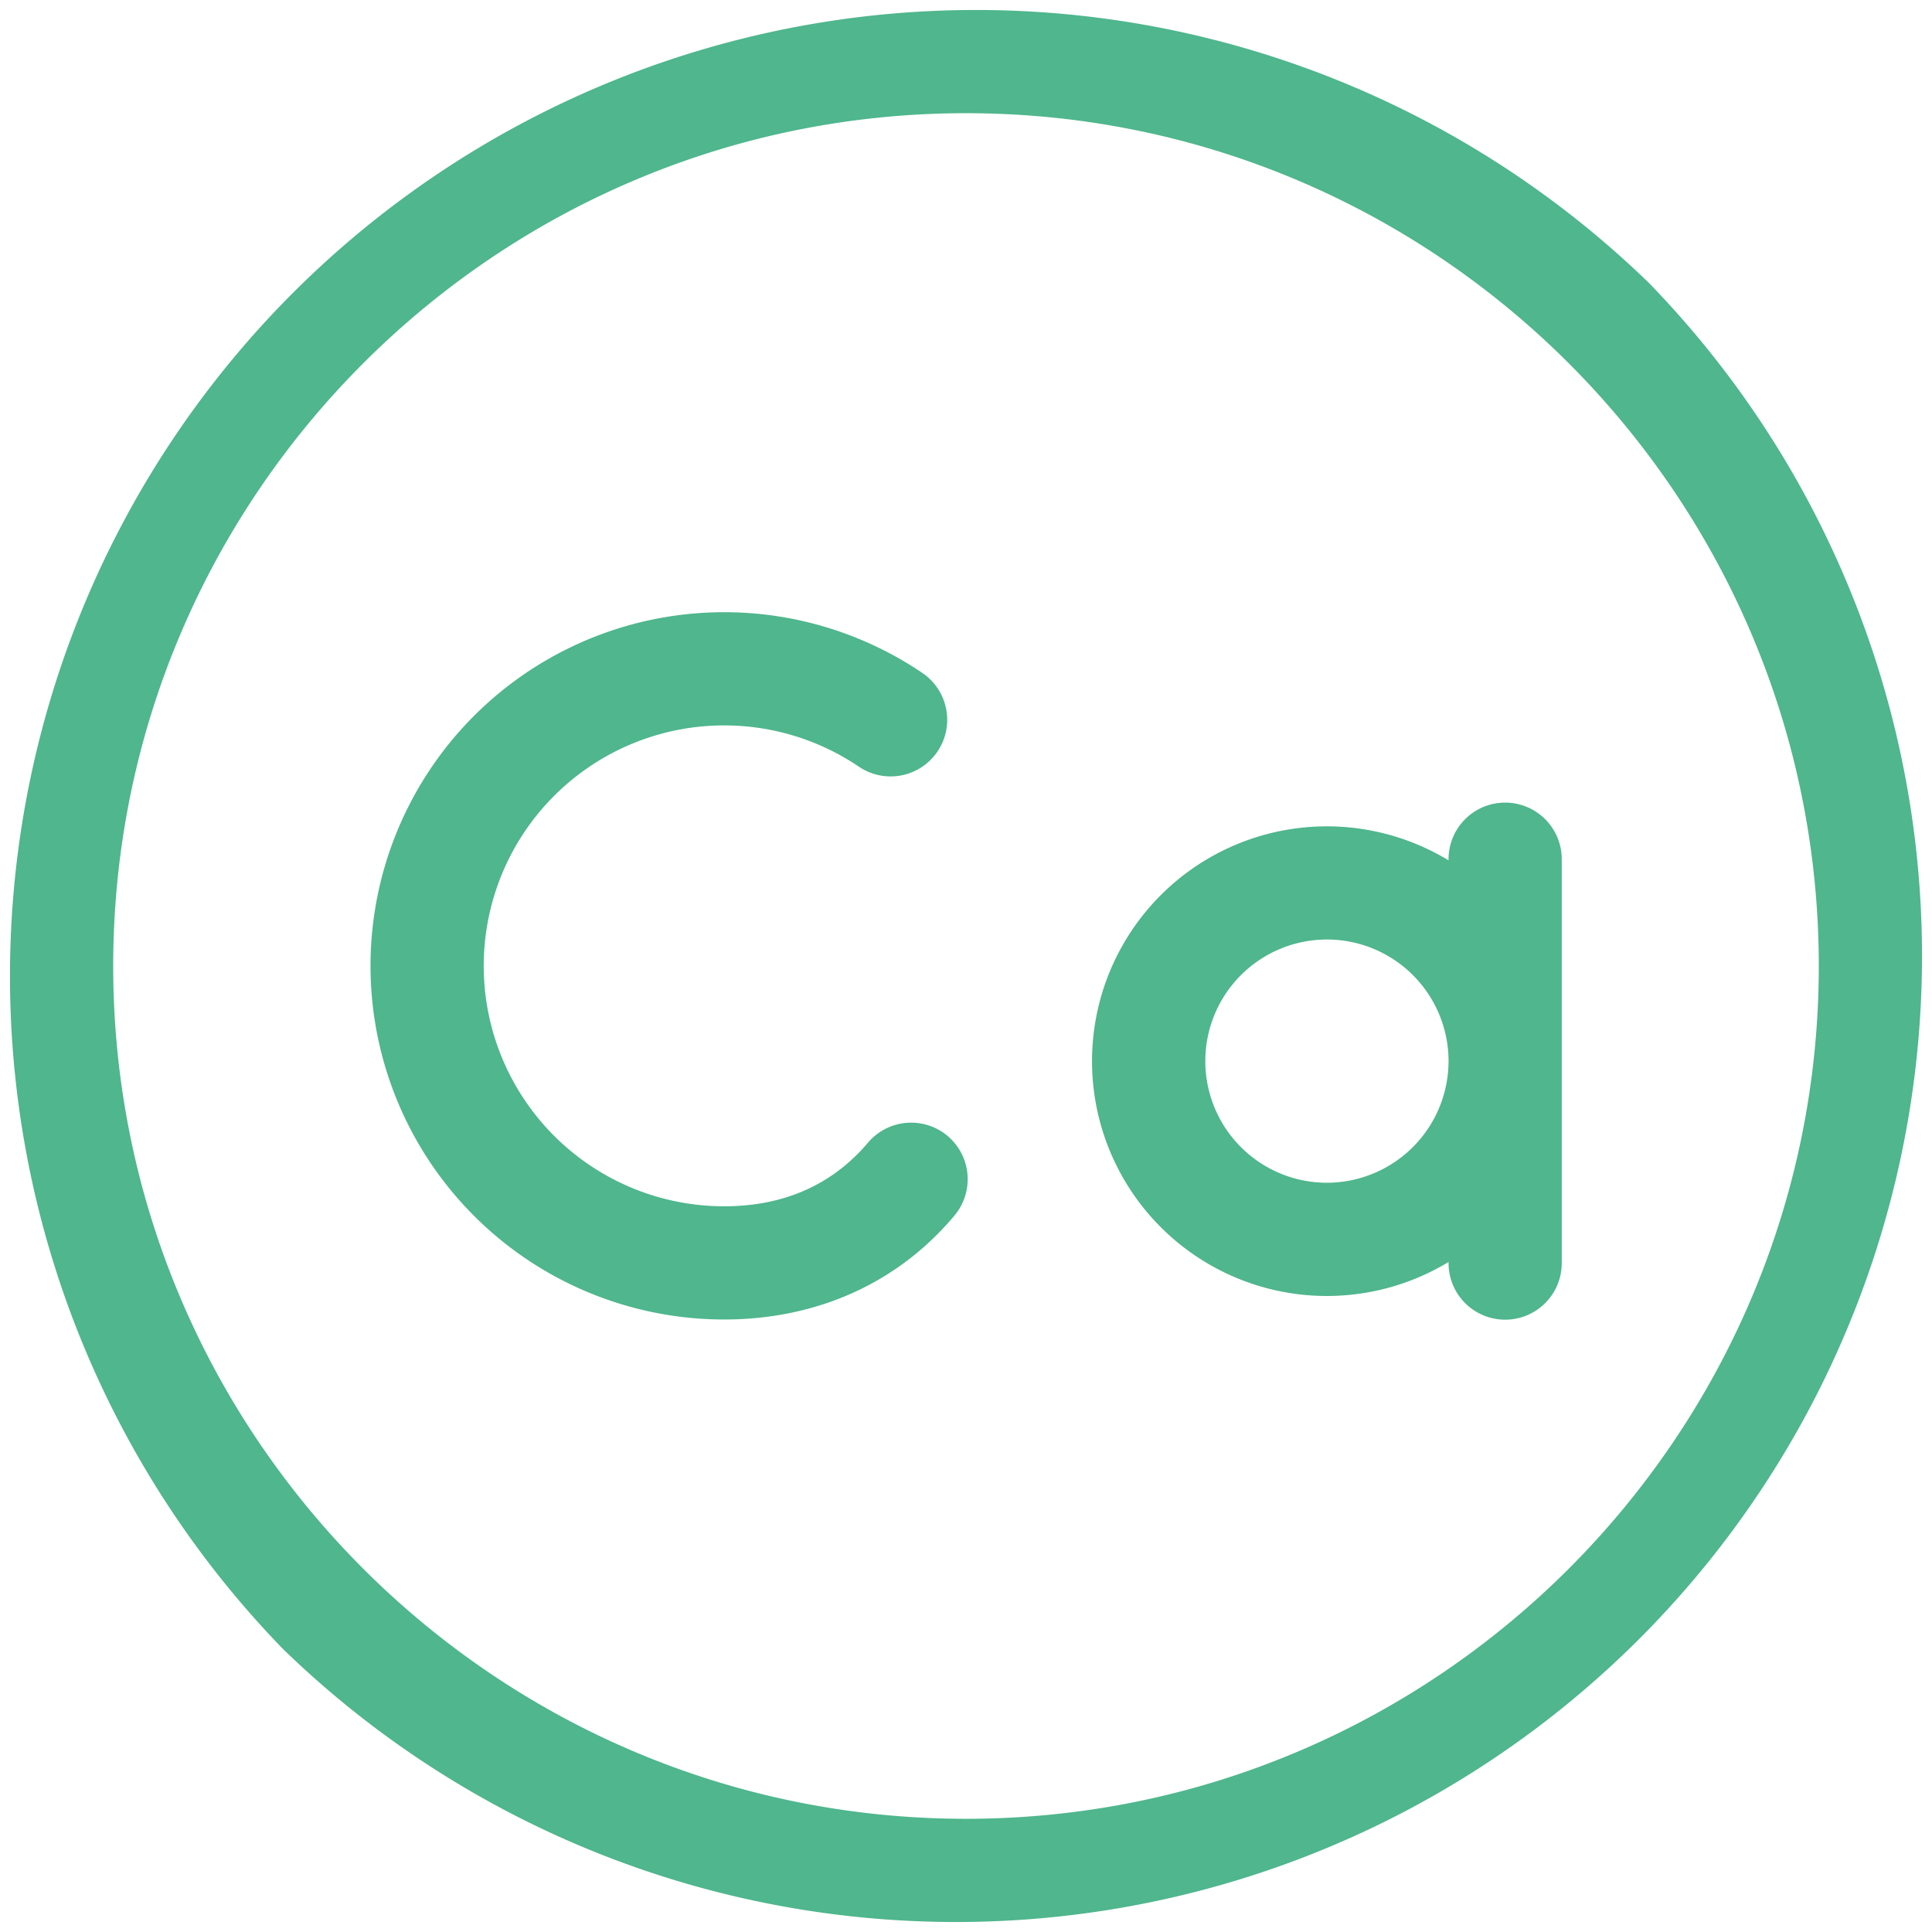 <svg height="300" viewBox="0 0 512 512" width="300" xmlns="http://www.w3.org/2000/svg" version="1.1" xmlns:xlink="http://www.w3.org/1999/xlink" xmlns:svgjs="http://svgjs.dev/svgjs"><g transform="matrix(1,0,0,1,0,0)"><g id="Layer_2" data-name="Layer 2"><g id="_20_Calcium_periodic_table_chemistry_metal_education_science_element" data-name="20 Calcium,periodic table,chemistry,metal,education,science,element"><path d="m251.08 301a15 15 0 0 0 -21.08 1.85 48.56 48.56 0 0 1 -4.88 5c-8.82 7.85-20 11.83-33.23 11.83a63.72 63.72 0 1 1 35.62-116.57 15 15 0 1 0 16.79-24.86 93.72 93.72 0 1 0 -52.41 171.43c20.52 0 38.91-6.72 53.19-19.43a78 78 0 0 0 7.89-8.15 15 15 0 0 0 -1.89-21.1z" fill="#4fb68d" fill-opacity="1" data-original-color="#000000ff" stroke="none" stroke-opacity="1"/><path d="m398.88 212.7a15 15 0 0 0 -15 15v.3a62.23 62.23 0 1 0 0 106.44v.29a15 15 0 0 0 30 0v-107a15 15 0 0 0 -15-15.03zm-47.23 100.74a32.23 32.23 0 1 1 32.23-32.23 32.27 32.27 0 0 1 -32.23 32.23z" fill="#4fb68d" fill-opacity="1" data-original-color="#000000ff" stroke="none" stroke-opacity="1"/><path d="m437 75a256 256 0 0 0 -362 362 256 256 0 0 0 362-362zm-181 407c-124.62 0-226-101.38-226-226s101.38-226 226-226 226 101.38 226 226-101.38 226-226 226z" fill="#4fb68d" fill-opacity="1" data-original-color="#000000ff" stroke="none" stroke-opacity="1"/></g></g></g></svg>